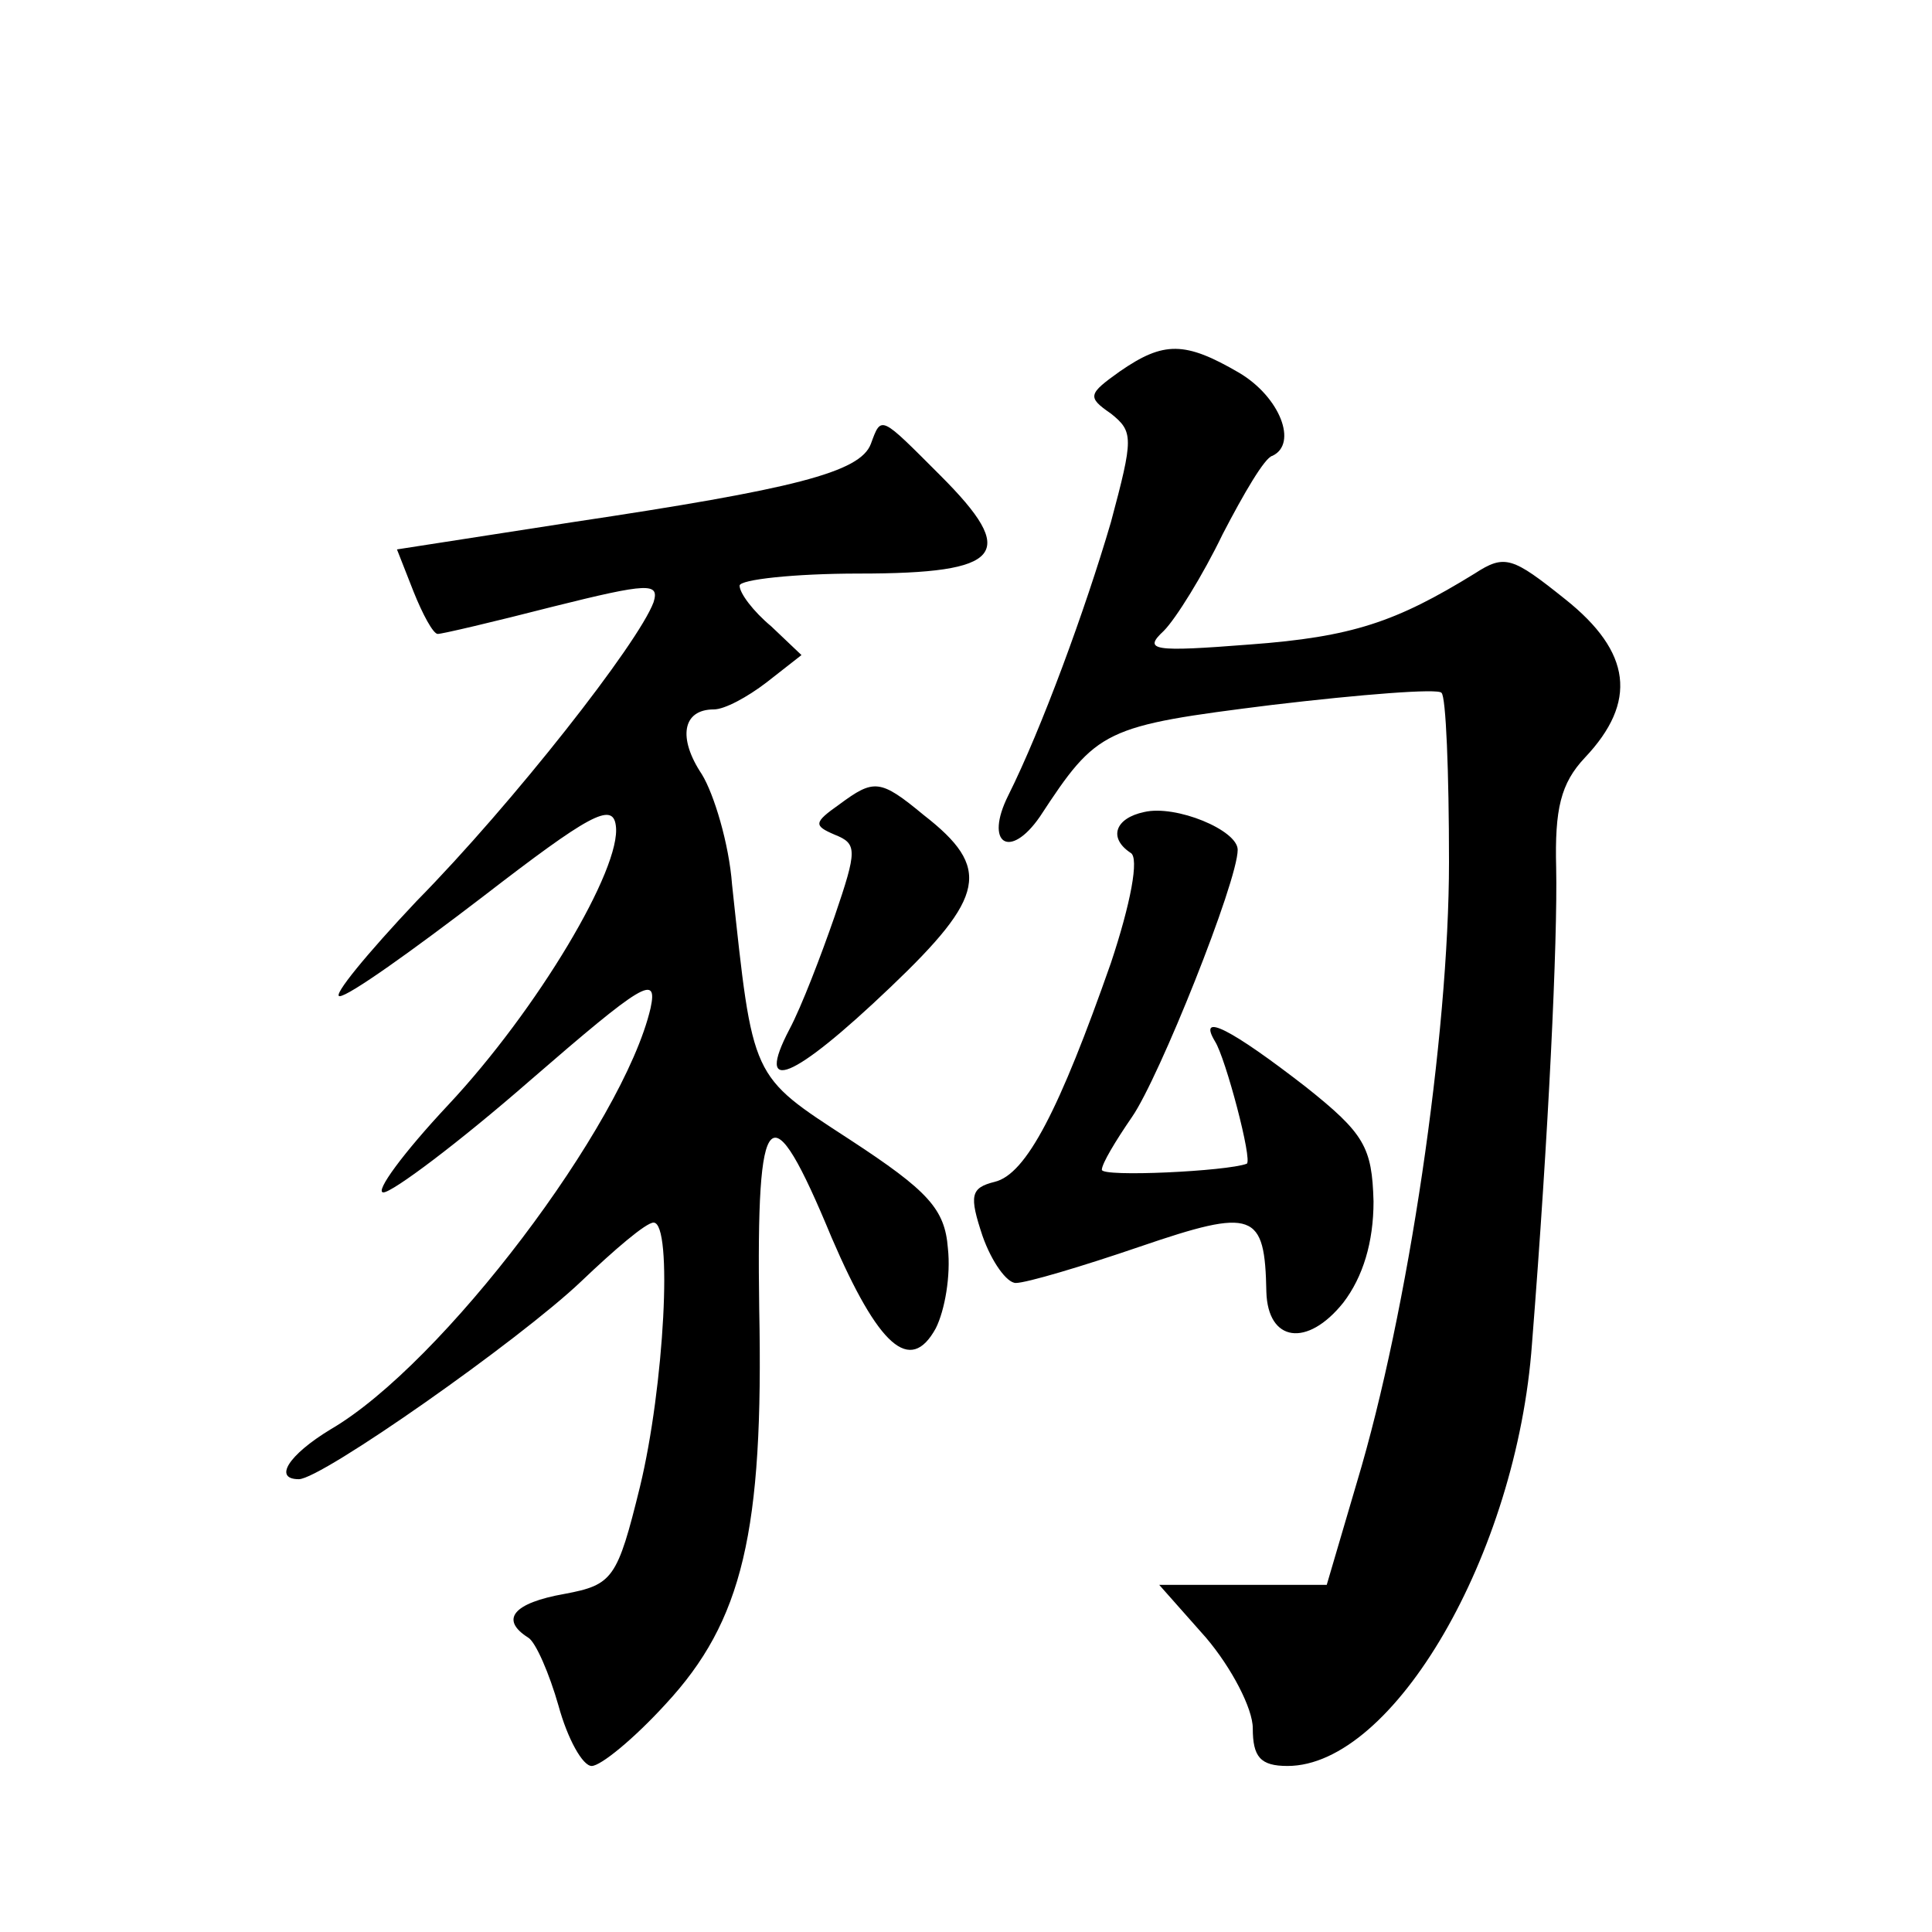 <?xml version="1.0" standalone="no"?>
<!DOCTYPE svg PUBLIC "-//W3C//DTD SVG 20010904//EN"
 "http://www.w3.org/TR/2001/REC-SVG-20010904/DTD/svg10.dtd">
<svg version="1.0" xmlns="http://www.w3.org/2000/svg"
 width="128pt" height="128pt" viewBox="0 0 128 128"
 preserveAspectRatio="xMidYMid meet">
<g transform="translate(0,128) scale(0.1,-0.1)"
fill="#0" stroke="none">
<path d="M742 1034 c-21 -15 -22 -17 -6 -28 15 -12 15 -16 0 -72 -17 -58 -46 -137
-68 -181 -16 -32 1 -43 21 -14 38 58 42 60 154 74 59 7 110 11 112 8 3 -2 5 -53
5 -112 0 -115 -27 -298 -61 -411 l-20 -68 -55 0 -56 0 31 -35 c17 -20 31 -47 31
-60 0 -19 5 -25 23 -25 70 0 152 140 162 280 11 139 17 267 16 315 -1 39 3 56 19
73 35 37 31 70 -13 105 -35 28 -40 30 -60 17 -52 -32 -81 -42 -149 -47 -64 -5 -71
-4 -57 9 8 8 26 37 39 64 14 27 28 51 33 52 17 8 5 39 -22 55 -36 21 -50 21 -79
1z M577 986 c-7 -19 -51 -30 -198 -52 l-116 -18 11 -28 c6 -15 13 -28 16 -28 3
0 37 8 76 18 64 16 71 16 67 3 -10 -27 -93 -133 -157 -198 -33 -35 -56 -63 -51
-63 6 0 48 30 95 66 70 54 86 63 88 47 4 -28 -52 -122 -111 -185 -30 -32 -49 -58
-43 -58 6 0 50 33 97 74 75 65 85 71 80 48 -18 -77 -138 -236 -212 -279 -28 -17
-38 -33 -21 -33 15 0 146 92 187 131 22 21 43 39 48 39 13 0 7 -109 -9 -175 -15
-61 -18 -65 -50 -71 -34 -6 -43 -17 -24 -29 5 -3 14 -24 20 -45 6 -22 16 -40 22
-40 6 0 28 18 49 41 51 55 65 114 62 262 -2 137 7 146 48 47 31 -72 52 -91 69 -60
6 12 10 35 8 53 -2 26 -13 38 -65 72 -66 43 -64 39 -78 169 -2 27 -12 60 -20 73
-16 24 -13 43 8 43 7 0 22 8 35 18 l23 18 -20 19 c-12 10 -21 22 -21 27 0 4 36
8 79 8 96 0 106 13 54 65 -40 40 -39 40 -46 21z M556 747 c-17 -12 -17 -14 -3 -20
15 -6 15 -10 0 -54 -9 -26 -22 -60 -30 -75 -23 -44 2 -34 67 28 63 60 67 79 22
114 -29 24 -33 24 -56 7z M758 742 c-19 -4 -24 -17 -9 -27 6 -3 0 -34 -13 -73 -34
-97 -56 -140 -77 -145 -16 -4 -17 -9 -8 -36 6 -17 16 -31 22 -31 7 0 44 11 82 24
76 26 83 23 84 -30 1 -33 27 -37 51 -7 13 17 20 40 20 67 -1 36 -6 45 -45 76 -49
38 -72 50 -60 30 7 -11 25 -79 21 -81 -13 -5 -96 -9 -96 -4 0 4 9 19 20 35 18 26
70 156 70 177 0 13 -41 30 -62 25z"/>
</g>
</svg>
